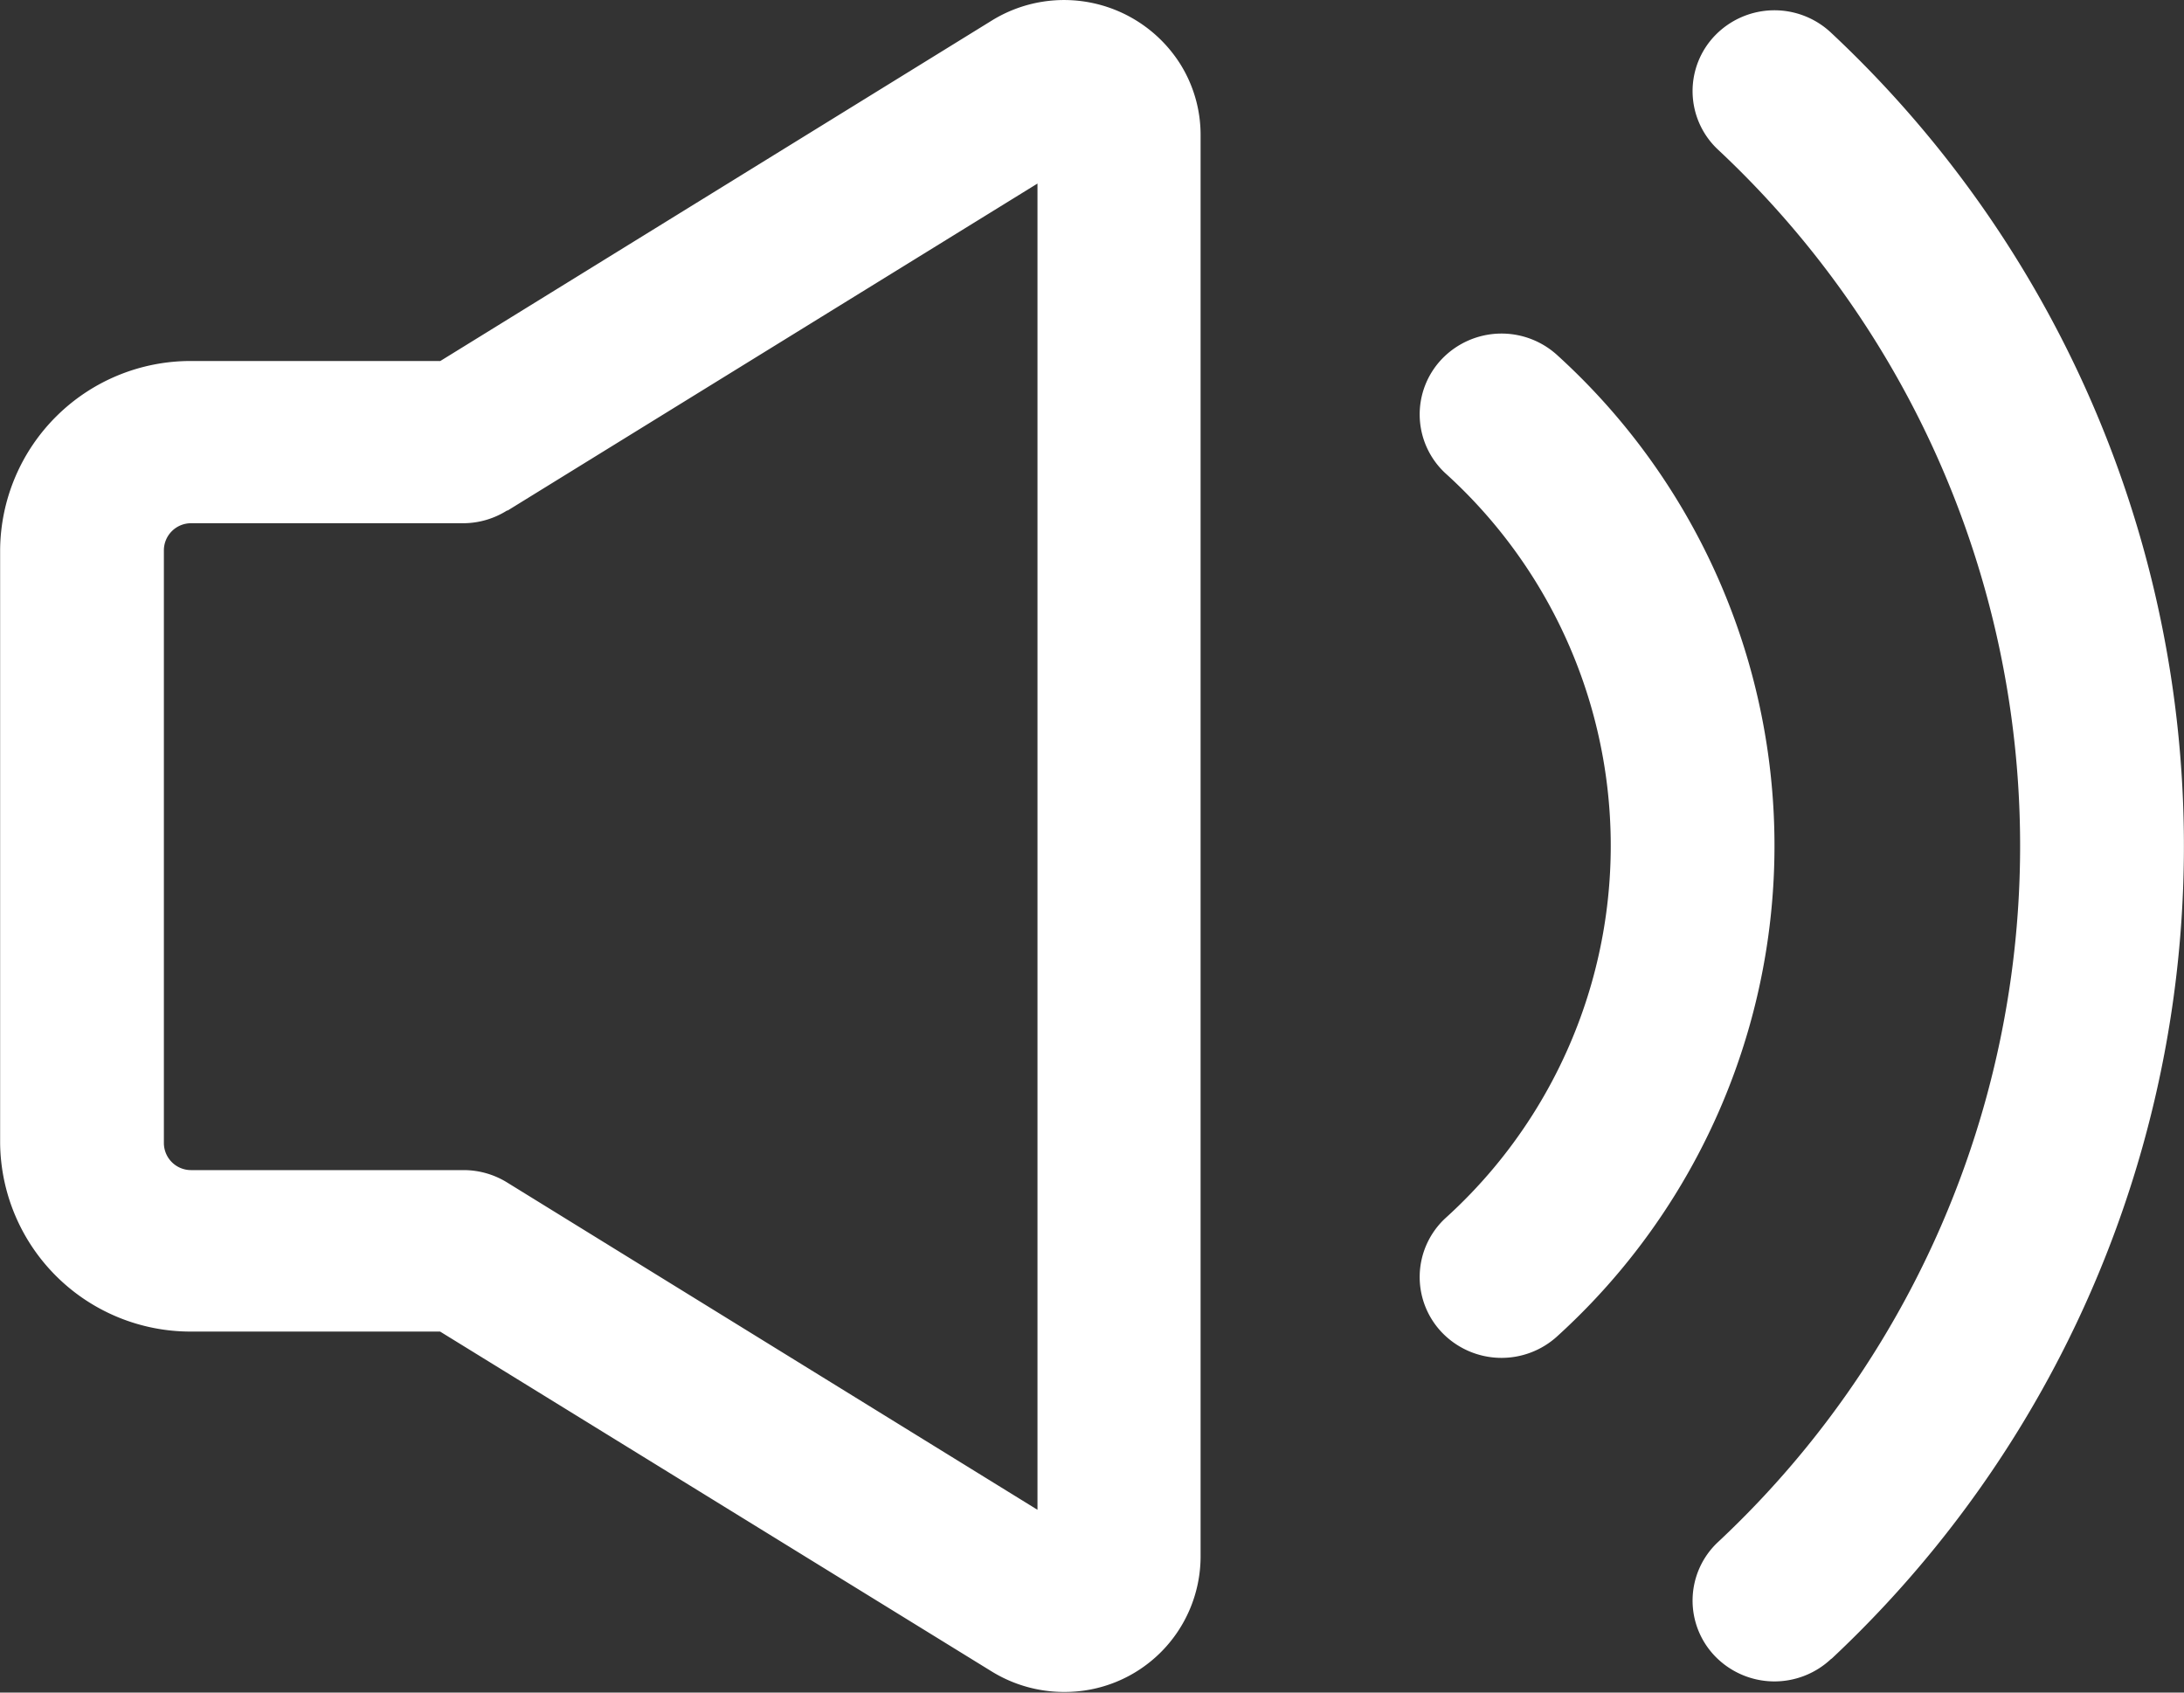 <svg xmlns="http://www.w3.org/2000/svg" width="17.205" height="13.334" viewBox="0 0 17.205 13.334">
  <rect x="0" y="0" width="17.205" height="13.334" fill="#333333" stroke="none"/>
  <path id="Path_44" data-name="Path 44" d="M88.8,184.178l4.346-2.683a1.083,1.083,0,0,1,1.482.338,1.052,1.052,0,0,1,.163.563V193.6a1.069,1.069,0,0,1-1.075,1.062,1.086,1.086,0,0,1-.57-.161L88.8,191.823H86.839a1.5,1.5,0,0,1-1.505-1.487v-4.672a1.5,1.5,0,0,1,1.505-1.487H88.8Zm.527,1.177a.651.651,0,0,1-.342.1H86.839a.214.214,0,0,0-.215.212v4.672a.214.214,0,0,0,.215.212h2.151a.652.652,0,0,1,.342.1l4.174,2.576V182.779l-4.174,2.576ZM99.76,194.4a.651.651,0,0,1-.912-.015.631.631,0,0,1,.015-.9,7.51,7.51,0,0,0,0-10.977.631.631,0,0,1-.015-.9.651.651,0,0,1,.912-.015,8.773,8.773,0,0,1,0,12.809Zm-2.155-2.544a.651.651,0,0,1-.912-.025.632.632,0,0,1,.025-.9,3.956,3.956,0,0,0,0-5.871.632.632,0,0,1-.025-.9.651.651,0,0,1,.912-.025,5.219,5.219,0,0,1,0,7.721Z" transform="translate(-85.333 -181.333)" fill="#fff"/>
</svg>

